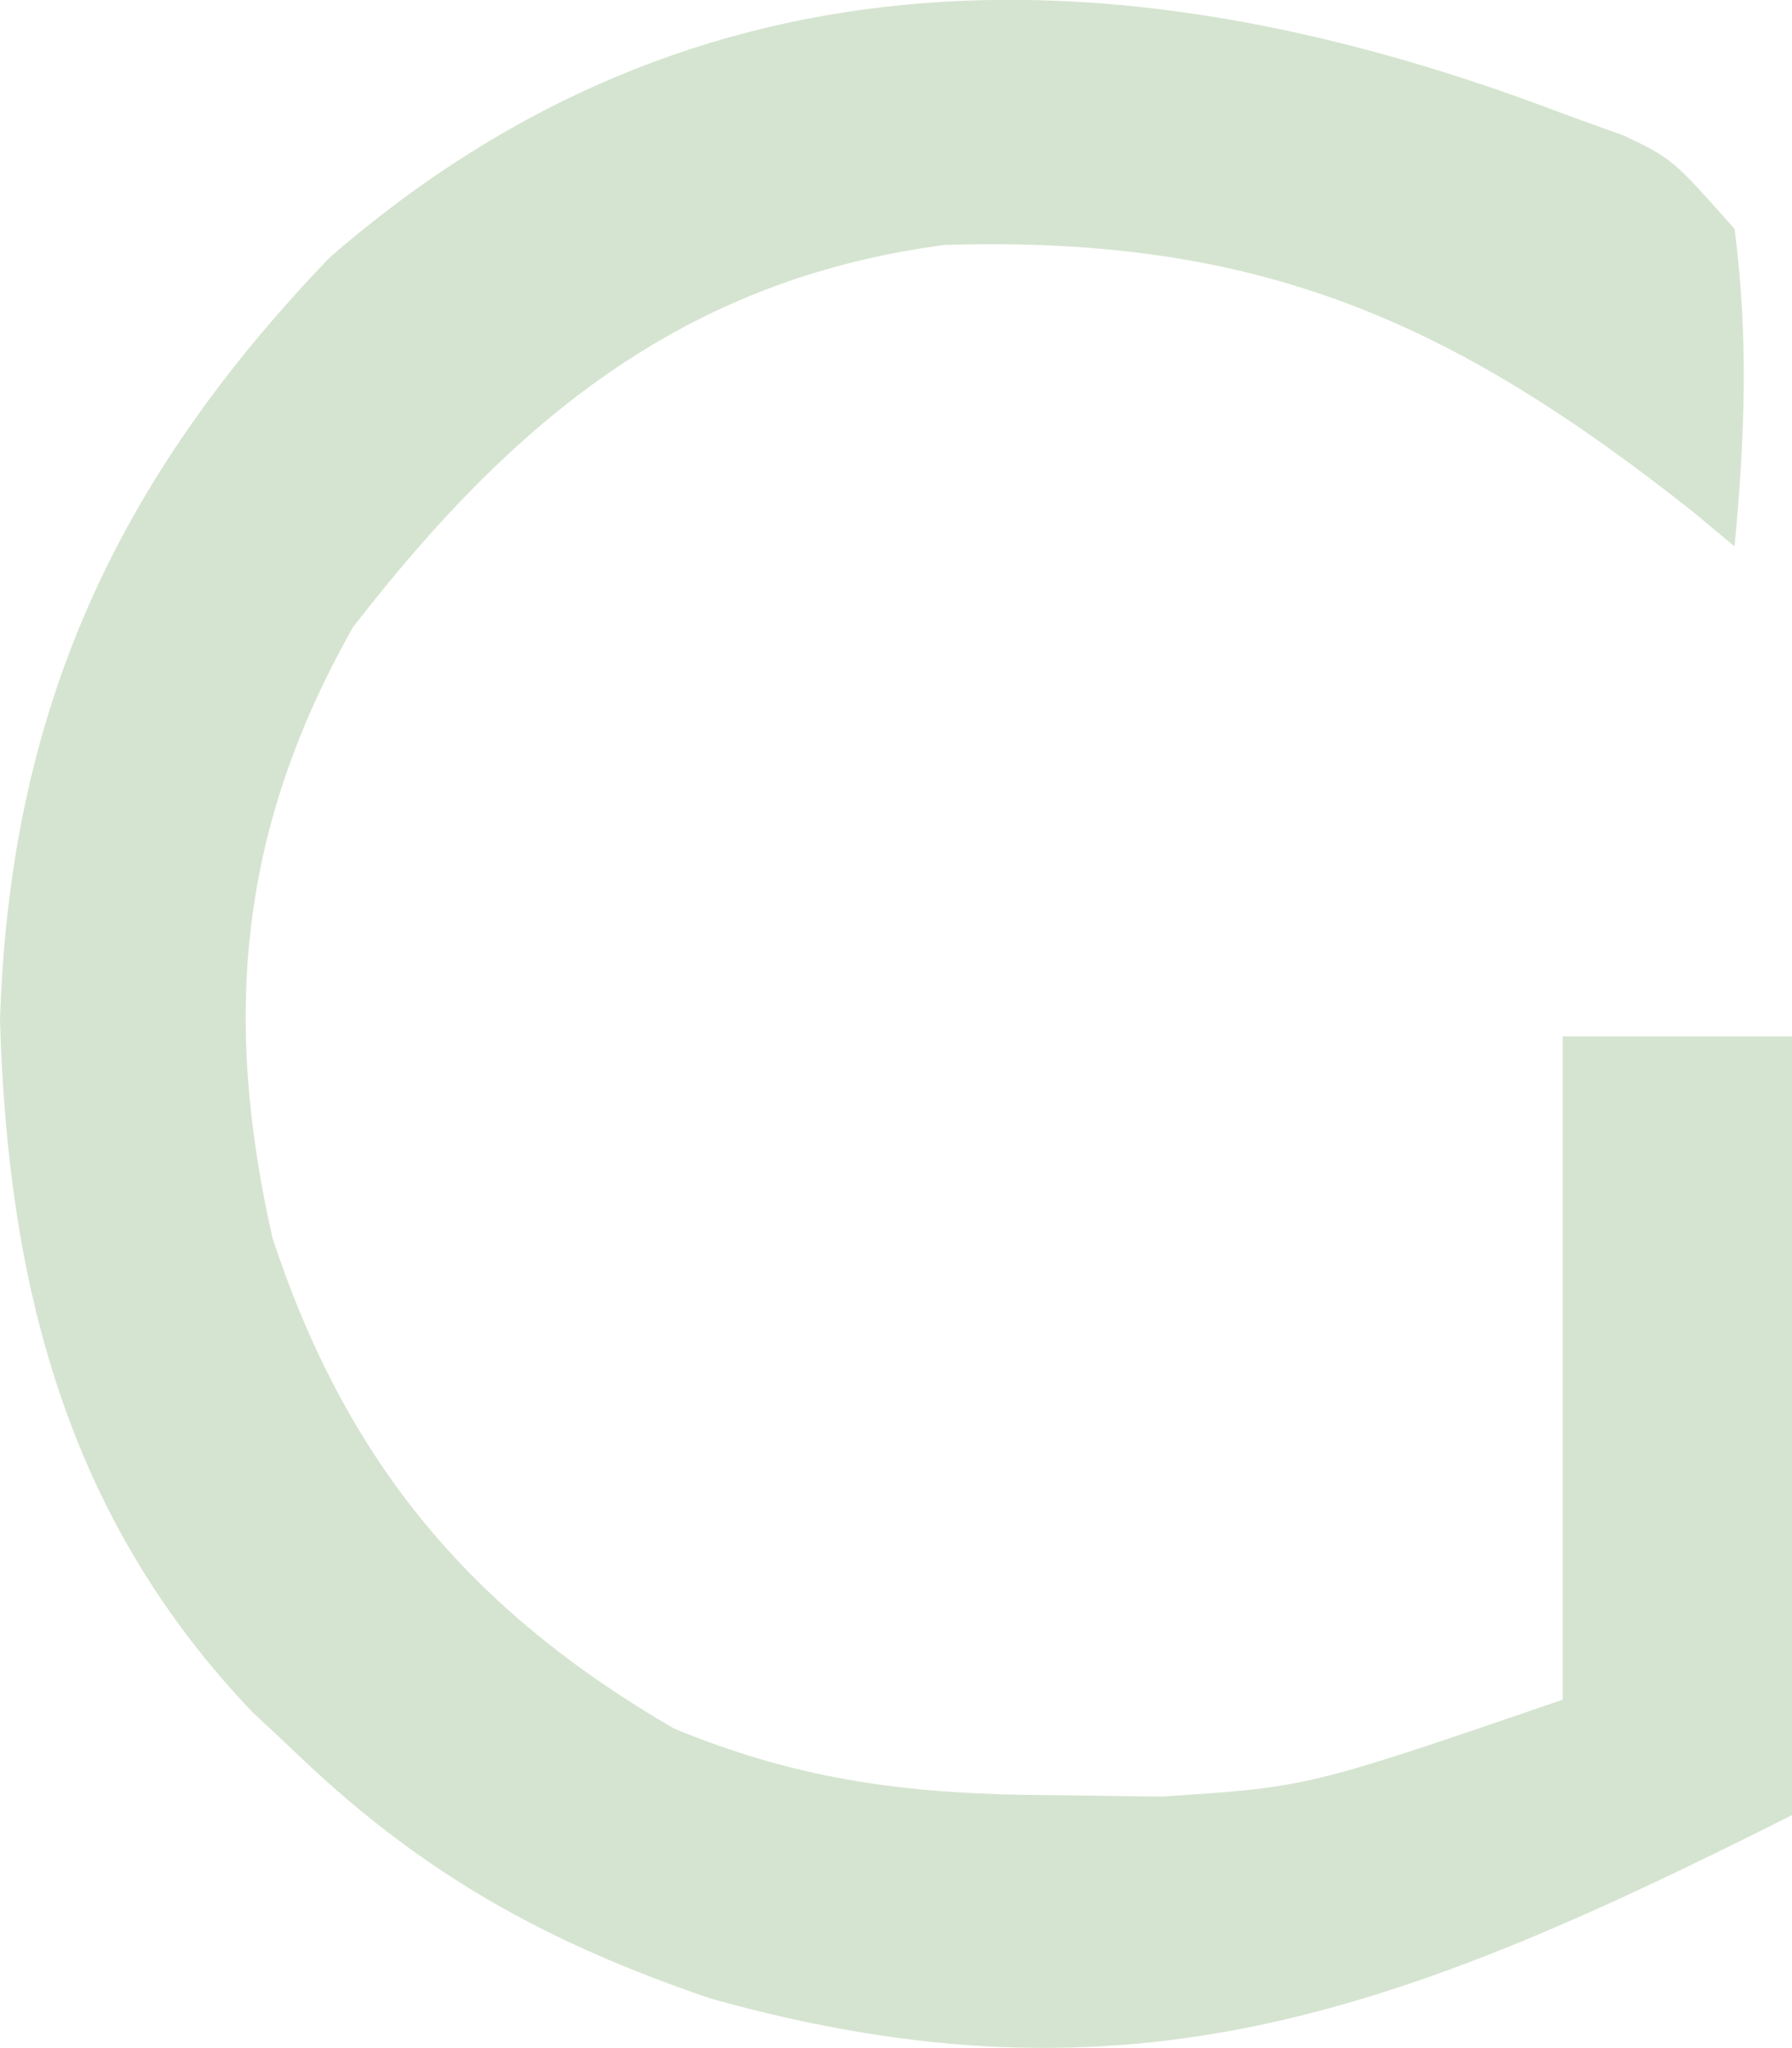 <?xml version="1.0" encoding="utf-8"?>
<svg xmlns="http://www.w3.org/2000/svg" fill="none" height="100%" overflow="visible" preserveAspectRatio="none" style="display: block;" viewBox="0 0 3.681 4.205" width="100%">
<path d="M3.21 0.233C3.273 0.256 3.273 0.256 3.337 0.279C3.435 0.326 3.435 0.326 3.563 0.47C3.592 0.69 3.584 0.901 3.563 1.122C3.535 1.099 3.508 1.076 3.479 1.052C2.982 0.658 2.585 0.483 1.94 0.503C1.401 0.574 1.051 0.867 0.725 1.288C0.492 1.7 0.456 2.085 0.56 2.543C0.712 3.003 0.966 3.306 1.384 3.549C1.65 3.659 1.878 3.685 2.165 3.686C2.236 3.687 2.308 3.688 2.383 3.689C2.685 3.67 2.685 3.67 3.21 3.49C3.21 3.041 3.21 2.591 3.21 2.128C3.365 2.128 3.521 2.128 3.681 2.128C3.681 2.656 3.681 3.183 3.681 3.727C2.882 4.129 2.323 4.345 1.461 4.104C1.128 3.991 0.874 3.852 0.618 3.609C0.586 3.578 0.553 3.548 0.52 3.517C0.137 3.117 0.016 2.639 0 2.095C0.02 1.459 0.238 0.986 0.677 0.529C1.434 -0.13 2.319 -0.106 3.21 0.233Z" fill="#D5E4D0" id="Vector"/>
</svg>